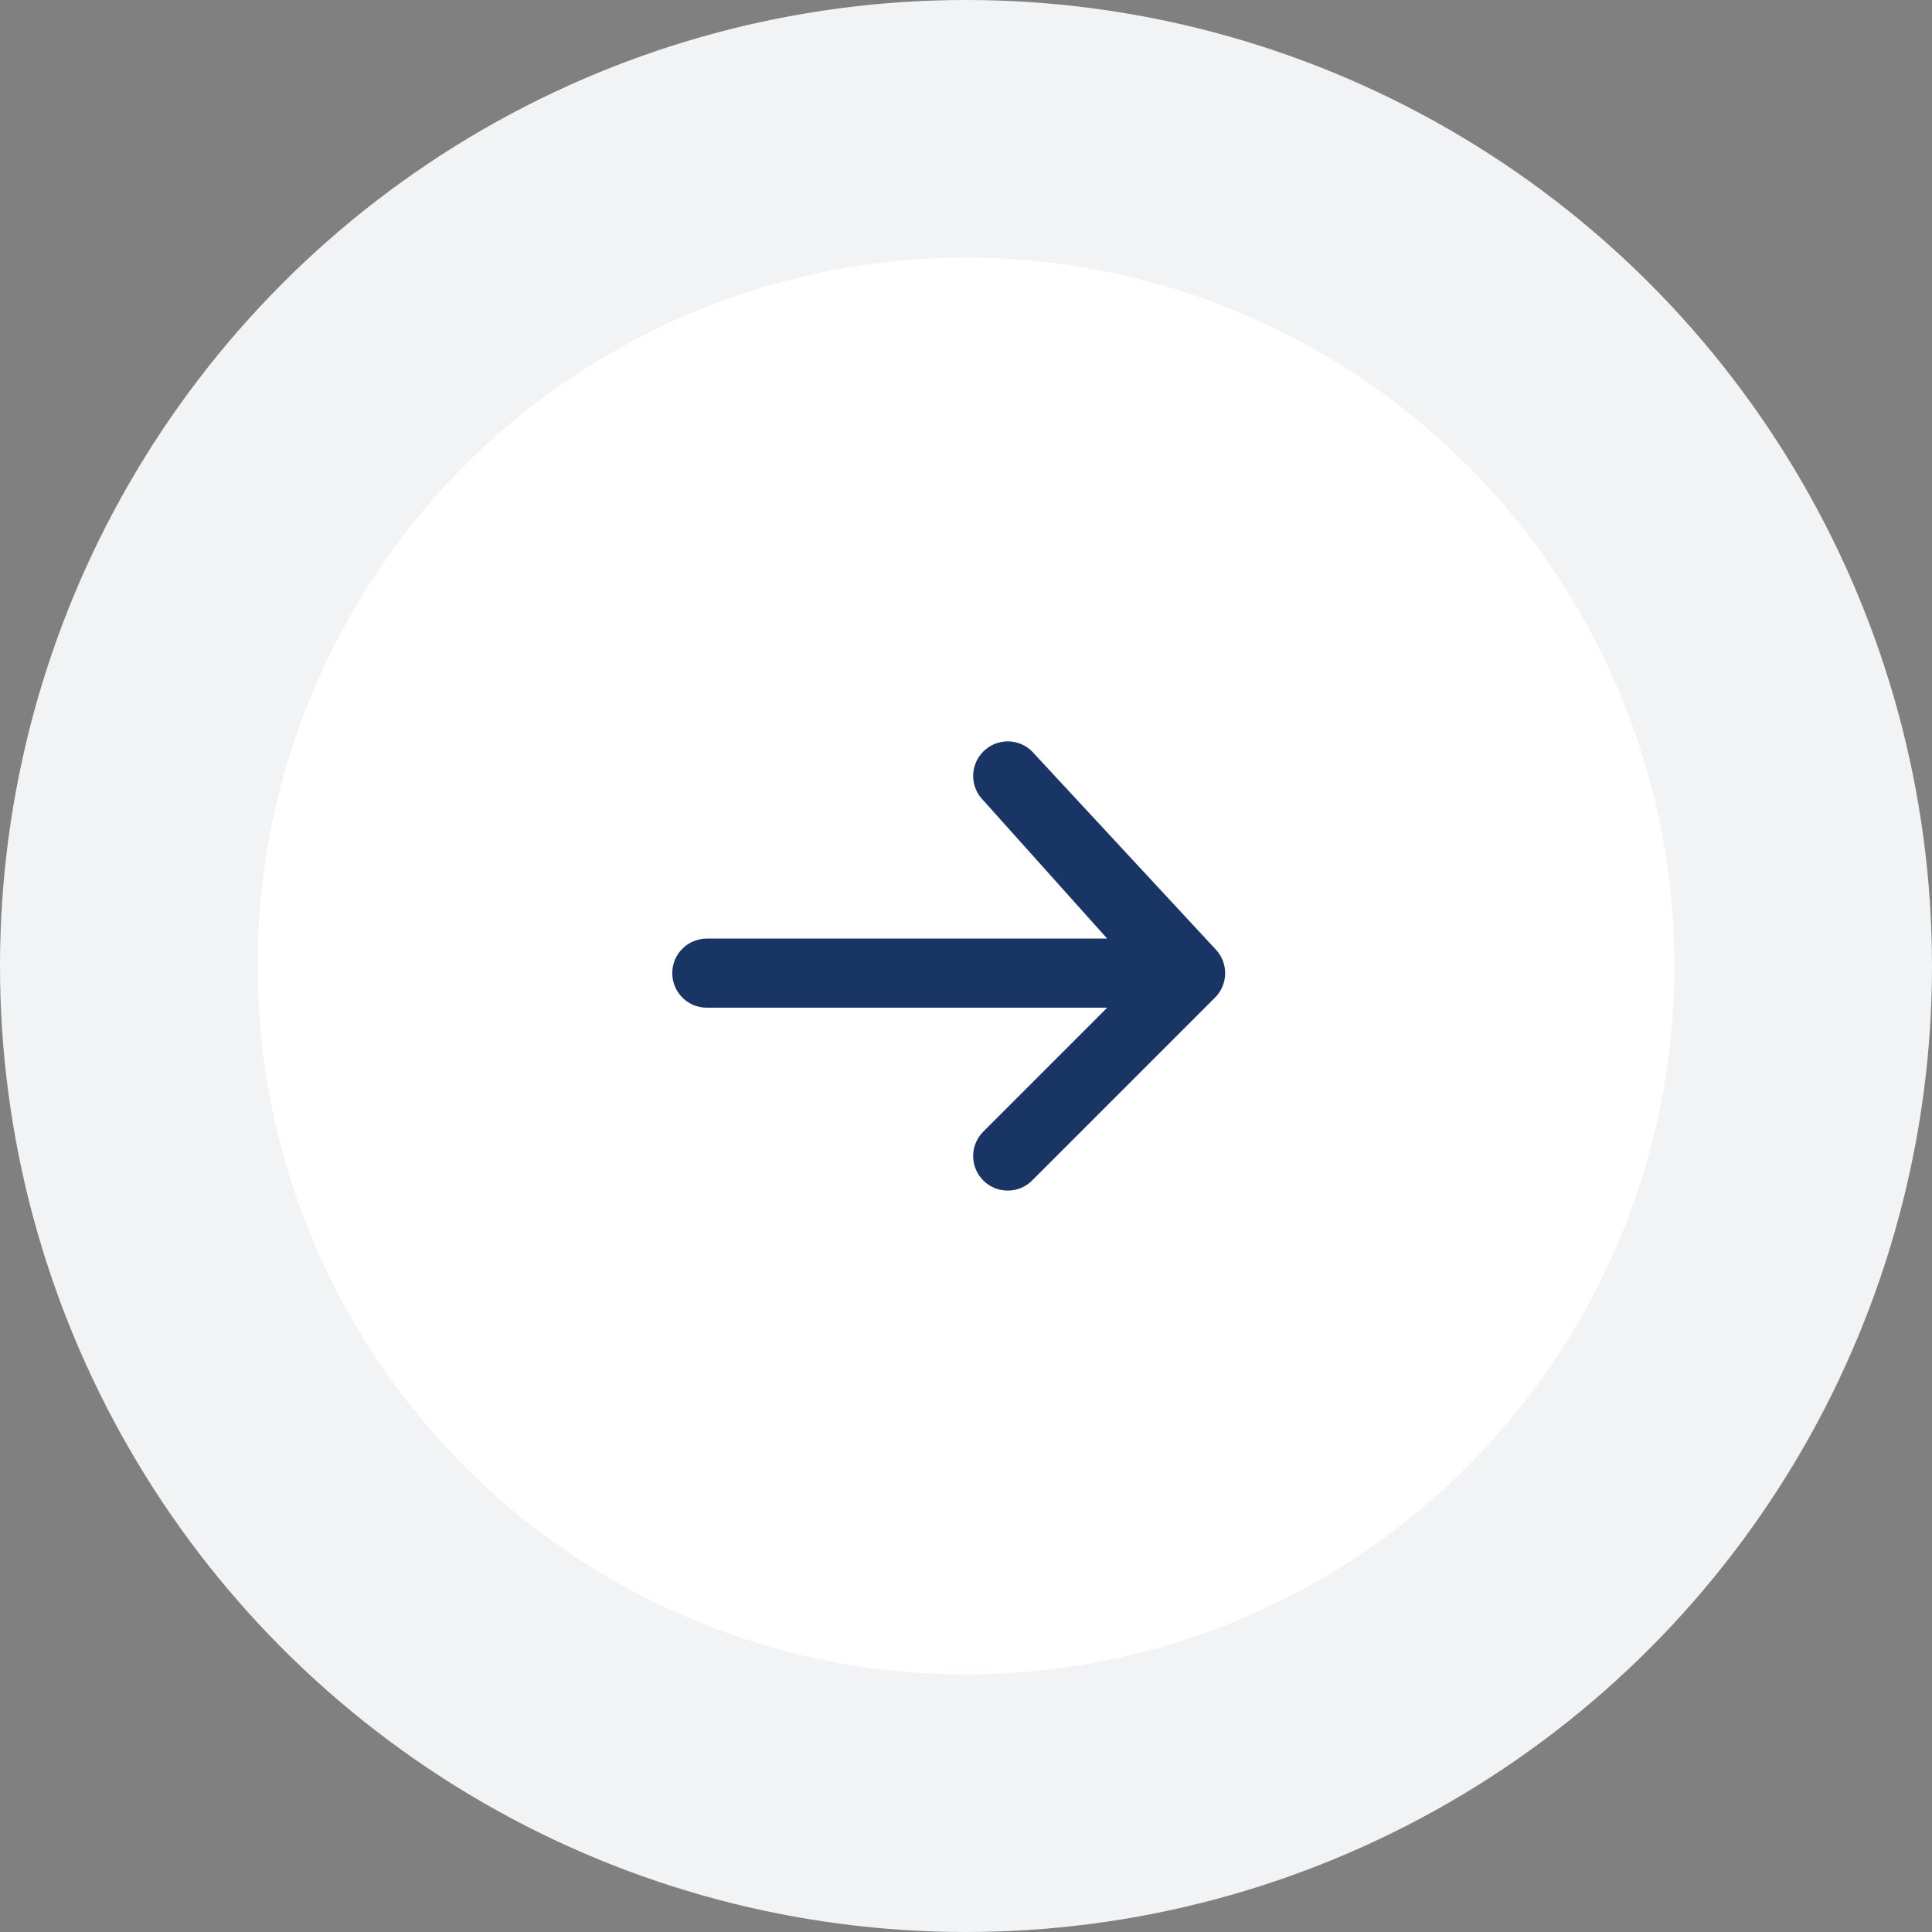 <svg xmlns="http://www.w3.org/2000/svg" width="60" height="60" viewBox="0 0 60 60" fill="none"><rect x="0" y="0" width="60" height="60" fill="#808080" stroke="none"/><g id="Group 1000004736"><circle id="Ellipse 2029" cx="30" cy="30" r="26" fill="white" stroke="#F1F3F4" stroke-width="8"></circle><path id="Arrow 1 (Stroke)" fill-rule="evenodd" clip-rule="evenodd" d="M32.054 23.339L37.734 29.463C38.153 29.882 38.153 30.562 37.734 30.981L32.054 36.661C31.635 37.08 30.956 37.08 30.537 36.661C30.117 36.242 30.117 35.563 30.537 35.144L34.385 31.295L21.951 31.295C21.358 31.295 20.878 30.815 20.878 30.222C20.878 29.63 21.358 29.149 21.951 29.149L34.385 29.149L30.537 24.856C30.117 24.437 30.117 23.758 30.537 23.339C30.956 22.919 31.635 22.919 32.054 23.339Z" fill="#193565"></path></g></svg>